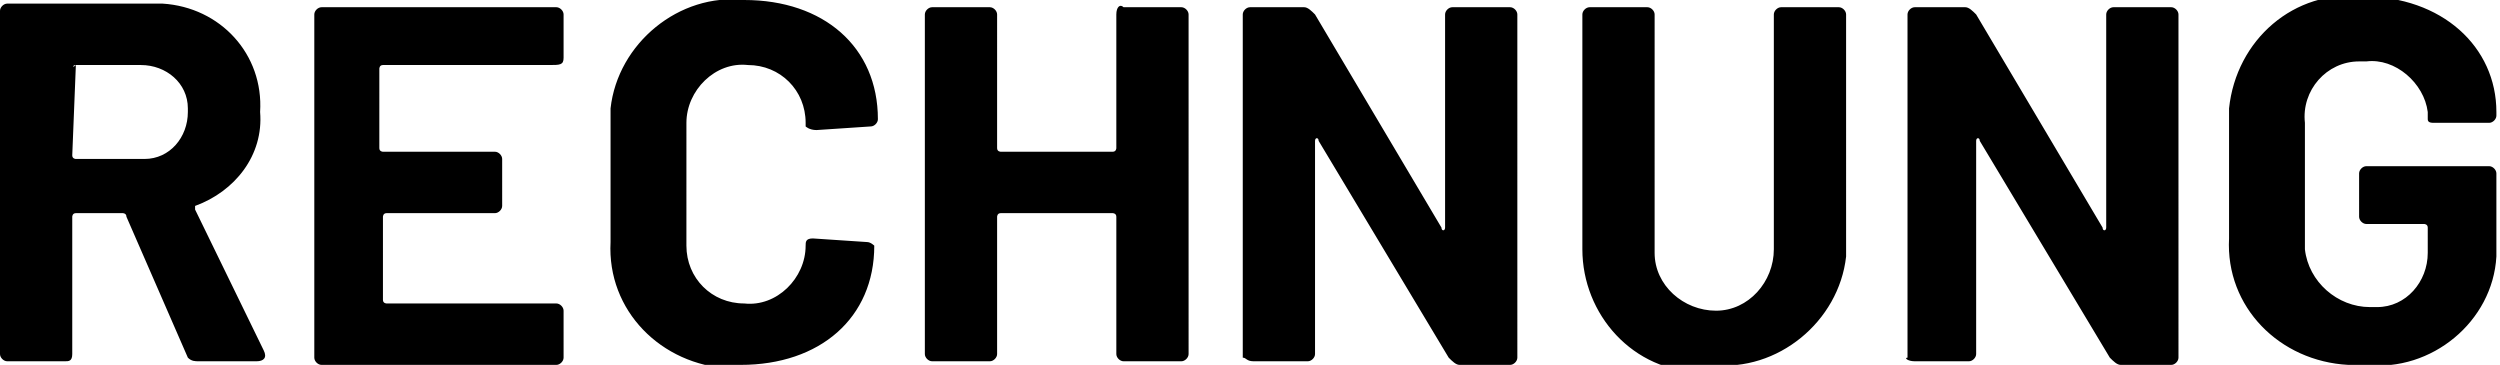 <?xml version="1.0" encoding="utf-8"?>
<!-- Generator: Adobe Illustrator 27.2.0, SVG Export Plug-In . SVG Version: 6.00 Build 0)  -->
<svg version="1.1" id="Ebene_1" xmlns="http://www.w3.org/2000/svg" xmlns:xlink="http://www.w3.org/1999/xlink" x="0px" y="0px"
	 viewBox="0 0 69.2 10.1" style="enable-background:new 0 0 69.2 10.1;" xml:space="preserve">
<path id="Path_99177" d="M5.5,10h1.6c0.2,0,0.3-0.1,0.2-0.3L5.4,5.8c0,0,0-0.1,0-0.1c0,0,0,0,0,0c1.1-0.4,1.9-1.4,1.8-2.6
	c0.1-1.6-1.1-2.9-2.7-3c-0.1,0-0.2,0-0.3,0h-4C0.1,0.1,0,0.2,0,0.3c0,0,0,0,0,0.1v9.4C0,9.9,0.1,10,0.2,10c0,0,0,0,0.1,0h1.5
	C1.9,10,2,10,2,9.8c0,0,0,0,0-0.1V6c0,0,0-0.1,0.1-0.1c0,0,0,0,0,0h1.3c0,0,0.1,0,0.1,0.1l1.7,3.9C5.3,10,5.4,10,5.5,10z M2.1,1.8
	h1.8c0.7,0,1.3,0.5,1.3,1.2c0,0,0,0.1,0,0.1c0,0.7-0.5,1.3-1.2,1.3c0,0-0.1,0-0.1,0H2.1c0,0-0.1,0-0.1-0.1c0,0,0,0,0,0L2.1,1.8
	C2,1.9,2,1.8,2.1,1.8C2.1,1.8,2.1,1.8,2.1,1.8z M15.6,1.6V0.4c0-0.1-0.1-0.2-0.2-0.2c0,0,0,0-0.1,0H8.9c-0.1,0-0.2,0.1-0.2,0.2
	c0,0,0,0,0,0.1v9.4c0,0.1,0.1,0.2,0.2,0.2c0,0,0,0,0.1,0h6.4c0.1,0,0.2-0.1,0.2-0.2c0,0,0,0,0-0.1V8.6c0-0.1-0.1-0.2-0.2-0.2
	c0,0,0,0-0.1,0h-4.6c0,0-0.1,0-0.1-0.1c0,0,0,0,0,0V6c0,0,0-0.1,0.1-0.1c0,0,0,0,0,0h3c0.1,0,0.2-0.1,0.2-0.2c0,0,0,0,0-0.1V4.4
	c0-0.1-0.1-0.2-0.2-0.2c0,0,0,0-0.1,0h-3c0,0-0.1,0-0.1-0.1c0,0,0,0,0,0V1.9c0,0,0-0.1,0.1-0.1c0,0,0,0,0,0h4.6
	C15.5,1.8,15.6,1.8,15.6,1.6C15.6,1.6,15.6,1.6,15.6,1.6L15.6,1.6z M20.5,10.1c2.2,0,3.7-1.3,3.7-3.3V6.8c0,0-0.1-0.1-0.2-0.1
	l-1.5-0.1c-0.2,0-0.2,0.1-0.2,0.2c0,0.9-0.8,1.7-1.7,1.6c-0.9,0-1.6-0.7-1.6-1.6V3.4c0-0.9,0.8-1.7,1.7-1.6c0.9,0,1.6,0.7,1.6,1.6
	v0.1c0,0,0.1,0.1,0.3,0.1l1.5-0.1c0.1,0,0.2-0.1,0.2-0.2c0-2-1.5-3.3-3.7-3.3c-1.8-0.2-3.5,1.2-3.7,3c0,0.1,0,0.3,0,0.4v3.3
	c-0.1,1.9,1.4,3.4,3.3,3.5C20.2,10.2,20.3,10.2,20.5,10.1L20.5,10.1z M30.9,0.4v3.7c0,0,0,0.1-0.1,0.1c0,0,0,0,0,0h-3.1
	c0,0-0.1,0-0.1-0.1c0,0,0,0,0,0V0.4c0-0.1-0.1-0.2-0.2-0.2c0,0,0,0-0.1,0h-1.5c-0.1,0-0.2,0.1-0.2,0.2c0,0,0,0,0,0v9.4
	c0,0.1,0.1,0.2,0.2,0.2c0,0,0,0,0.1,0h1.5c0.1,0,0.2-0.1,0.2-0.2c0,0,0,0,0-0.1V6c0,0,0-0.1,0.1-0.1c0,0,0,0,0,0h3.1
	c0,0,0.1,0,0.1,0.1c0,0,0,0,0,0v3.8c0,0.1,0.1,0.2,0.2,0.2c0,0,0,0,0.1,0h1.5c0.1,0,0.2-0.1,0.2-0.2c0,0,0,0,0-0.1V0.4
	c0-0.1-0.1-0.2-0.2-0.2c0,0,0,0-0.1,0h-1.5C31,0.1,30.9,0.2,30.9,0.4C30.9,0.3,30.9,0.3,30.9,0.4z M34.7,10h1.5
	c0.1,0,0.2-0.1,0.2-0.2c0,0,0,0,0-0.1l0-5.8c0-0.1,0.1-0.1,0.1,0l3.6,6c0.1,0.1,0.2,0.2,0.3,0.2h1.4c0.1,0,0.2-0.1,0.2-0.2
	c0,0,0,0,0-0.1V0.4c0-0.1-0.1-0.2-0.2-0.2c0,0,0,0-0.1,0h-1.5c-0.1,0-0.2,0.1-0.2,0.2c0,0,0,0,0,0.1v5.8c0,0.1-0.1,0.1-0.1,0
	l-3.5-5.9c-0.1-0.1-0.2-0.2-0.3-0.2h-1.5c-0.1,0-0.2,0.1-0.2,0.2c0,0,0,0,0,0.1v9.4C34.5,9.9,34.5,10,34.7,10
	C34.7,10,34.7,10,34.7,10L34.7,10z M47.4,10.1c1.8,0.2,3.5-1.2,3.7-3c0-0.1,0-0.3,0-0.4V0.4c0-0.1-0.1-0.2-0.2-0.2c0,0,0,0-0.1,0
	h-1.5c-0.1,0-0.2,0.1-0.2,0.2c0,0,0,0,0,0.1v6.4c0,0.9-0.7,1.7-1.6,1.7c-0.9,0-1.7-0.7-1.7-1.6c0,0,0-0.1,0-0.1V0.4
	c0-0.1-0.1-0.2-0.2-0.2c0,0,0,0,0,0H44c-0.1,0-0.2,0.1-0.2,0.2c0,0,0,0,0,0.1v6.4c0,1.8,1.4,3.4,3.3,3.4
	C47.1,10.2,47.3,10.2,47.4,10.1L47.4,10.1z M53,10h1.5c0.1,0,0.2-0.1,0.2-0.2c0,0,0,0,0-0.1l0-5.8c0-0.1,0.1-0.1,0.1,0l3.6,6
	c0.1,0.1,0.2,0.2,0.3,0.2h1.4c0.1,0,0.2-0.1,0.2-0.2c0,0,0,0,0-0.1V0.4c0-0.1-0.1-0.2-0.2-0.2c0,0,0,0-0.1,0h-1.5
	c-0.1,0-0.2,0.1-0.2,0.2c0,0,0,0,0,0.1v5.8c0,0.1-0.1,0.1-0.1,0l-3.5-5.9c-0.1-0.1-0.2-0.2-0.3-0.2H53c-0.1,0-0.2,0.1-0.2,0.2
	c0,0,0,0,0,0.1v9.4C52.7,9.9,52.8,10,53,10C52.9,10,52.9,10,53,10L53,10z M65.5,10.1c1.8,0.2,3.5-1.2,3.6-3c0-0.2,0-0.3,0-0.5V4.8
	c0-0.1-0.1-0.2-0.2-0.2c0,0,0,0-0.1,0h-3.3c-0.1,0-0.2,0.1-0.2,0.2c0,0,0,0,0,0.1V6c0,0.1,0.1,0.2,0.2,0.2c0,0,0,0,0.1,0h1.5
	c0,0,0.1,0,0.1,0.1c0,0,0,0,0,0V7c0,0.8-0.6,1.5-1.4,1.5c-0.1,0-0.2,0-0.2,0c-0.9,0-1.7-0.7-1.8-1.6c0,0,0-0.1,0-0.1V3.4
	c-0.1-0.9,0.6-1.7,1.5-1.7c0.1,0,0.1,0,0.2,0c0.8-0.1,1.6,0.6,1.7,1.4c0,0,0,0.1,0,0.1v0.1c0,0.1,0.1,0.1,0.2,0.1h1.5
	c0.1,0,0.2-0.1,0.2-0.2c0,0,0,0,0-0.1v0c0-1.8-1.5-3.2-3.7-3.2c-1.9-0.2-3.5,1.2-3.7,3.1c0,0.1,0,0.3,0,0.4v3.2
	c-0.1,1.9,1.4,3.4,3.3,3.5C65.3,10.2,65.4,10.2,65.5,10.1L65.5,10.1z"/>
</svg>
